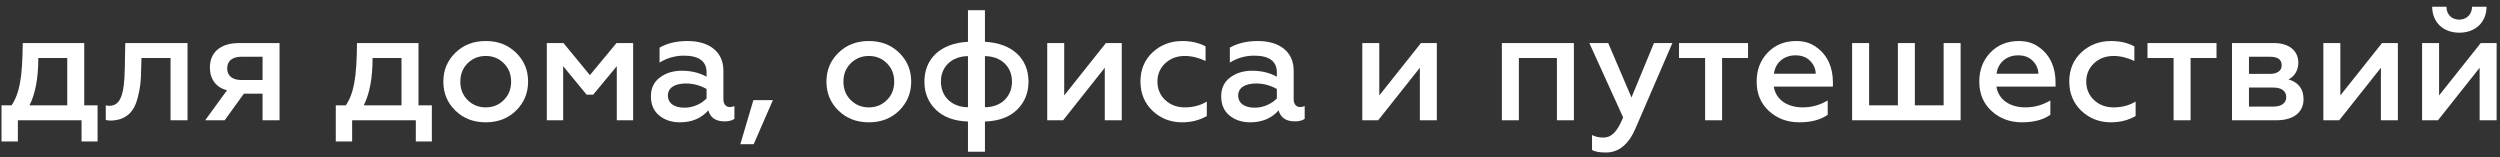 <?xml version="1.0" encoding="UTF-8"?> <svg xmlns="http://www.w3.org/2000/svg" width="318" height="20" viewBox="0 0 318 20" fill="none"><rect x="0" y="0" width="318" height="20" fill="#333333" stroke="none"/> <path d="M2.273 17.998V15.298H10.373V17.998H12.413V13.398H10.713V5.478H2.893C2.873 7.658 2.773 9.318 2.553 10.498C2.353 11.658 1.993 12.618 1.473 13.398H0.193V17.998H2.273ZM3.753 13.398C4.493 11.938 4.873 9.938 4.873 7.378H8.553V13.398H3.753Z" fill="white"></path> <path d="M21.694 7.378V15.298H23.854V5.478H15.934L15.874 8.678C15.814 12.098 15.314 13.458 13.894 13.458C13.754 13.458 13.594 13.438 13.454 13.398V15.258C13.654 15.318 13.874 15.338 14.134 15.338C16.114 15.258 17.074 14.178 17.514 12.438C17.854 11.178 17.934 10.238 17.954 8.798L17.994 7.378H21.694Z" fill="white"></path> <path d="M28.578 15.298L31.018 11.918H33.398V15.298H35.558V5.478H30.398C27.938 5.478 26.698 6.758 26.698 8.578C26.698 10.078 27.498 11.138 28.878 11.478L26.098 15.298H28.578ZM30.698 10.178C29.558 10.178 28.898 9.638 28.898 8.698C28.898 7.758 29.558 7.218 30.698 7.218H33.398V10.178H30.698Z" fill="white"></path> <path d="M44.792 17.998V15.298H52.892V17.998H54.932V13.398H53.232V5.478H45.412C45.392 7.658 45.292 9.318 45.072 10.498C44.872 11.658 44.512 12.618 43.992 13.398H42.712V17.998H44.792ZM46.272 13.398C47.012 11.938 47.392 9.938 47.392 7.378H51.072V13.398H46.272Z" fill="white"></path> <path d="M61.794 13.658C60.854 13.658 60.094 13.338 59.474 12.718C58.854 12.098 58.554 11.318 58.554 10.378C58.554 9.458 58.854 8.678 59.474 8.058C60.094 7.438 60.874 7.118 61.794 7.118C62.714 7.118 63.474 7.438 64.094 8.058C64.714 8.678 65.014 9.458 65.014 10.378C65.014 11.318 64.714 12.098 64.094 12.718C63.474 13.338 62.714 13.658 61.794 13.658ZM61.794 15.558C63.354 15.558 64.634 15.058 65.654 14.058C66.674 13.038 67.174 11.818 67.174 10.378C67.174 8.938 66.674 7.718 65.654 6.718C64.634 5.718 63.354 5.218 61.794 5.218C60.214 5.218 58.934 5.718 57.914 6.718C56.894 7.718 56.394 8.938 56.394 10.378C56.394 11.838 56.894 13.058 57.914 14.058C58.934 15.058 60.214 15.558 61.794 15.558Z" fill="white"></path> <path d="M71.635 15.298V8.418L74.615 12.038H75.455L78.455 8.418V15.298H80.535V5.478H78.415L75.035 9.558L71.675 5.478H69.555V15.298H71.635Z" fill="white"></path> <path d="M92.837 13.618C92.357 13.618 92.017 13.258 92.017 12.638V8.978C92.017 6.578 90.197 5.218 87.477 5.218C86.057 5.218 84.877 5.498 83.897 6.058V7.958C84.837 7.378 85.877 7.078 86.997 7.078C88.917 7.078 89.877 7.798 89.877 9.218V9.758C88.977 9.258 87.917 8.998 86.737 8.998C85.637 8.998 84.697 9.278 83.937 9.858C83.177 10.418 82.797 11.218 82.797 12.258C82.797 13.278 83.137 14.098 83.837 14.678C84.537 15.258 85.417 15.558 86.477 15.558C87.997 15.558 89.197 15.058 90.097 14.038C90.357 14.978 91.057 15.438 92.157 15.438C92.697 15.438 93.117 15.338 93.417 15.118V13.478C93.237 13.578 93.057 13.618 92.837 13.618ZM89.877 12.518C89.257 13.178 88.197 13.698 87.077 13.698C85.817 13.698 84.957 13.178 84.957 12.138C84.957 11.178 85.817 10.618 87.257 10.618C88.177 10.618 89.057 10.858 89.877 11.318V12.518Z" fill="white"></path> <path d="M95.871 18.338L98.311 12.738H95.831L94.171 18.338H95.871Z" fill="white"></path> <path d="M110.524 13.658C109.584 13.658 108.824 13.338 108.204 12.718C107.584 12.098 107.284 11.318 107.284 10.378C107.284 9.458 107.584 8.678 108.204 8.058C108.824 7.438 109.604 7.118 110.524 7.118C111.444 7.118 112.204 7.438 112.824 8.058C113.444 8.678 113.744 9.458 113.744 10.378C113.744 11.318 113.444 12.098 112.824 12.718C112.204 13.338 111.444 13.658 110.524 13.658ZM110.524 15.558C112.084 15.558 113.364 15.058 114.384 14.058C115.404 13.038 115.904 11.818 115.904 10.378C115.904 8.938 115.404 7.718 114.384 6.718C113.364 5.718 112.084 5.218 110.524 5.218C108.944 5.218 107.664 5.718 106.644 6.718C105.624 7.718 105.124 8.938 105.124 10.378C105.124 11.838 105.624 13.058 106.644 14.058C107.664 15.058 108.944 15.558 110.524 15.558Z" fill="white"></path> <path d="M125.285 19.298V15.458C127.005 15.398 128.365 14.918 129.345 13.978C130.325 13.038 130.825 11.838 130.825 10.378C130.825 7.478 128.785 5.498 125.285 5.318V1.298H123.125V5.318C119.625 5.498 117.585 7.478 117.585 10.378C117.585 11.838 118.085 13.038 119.065 13.978C120.045 14.918 121.405 15.398 123.125 15.458V19.298H125.285ZM123.125 13.638C121.105 13.638 119.685 12.318 119.685 10.378C119.685 8.438 121.105 7.158 123.125 7.138V13.638ZM125.285 7.138C127.305 7.158 128.725 8.438 128.725 10.378C128.725 12.318 127.305 13.638 125.285 13.638V7.138Z" fill="white"></path> <path d="M135.227 15.298L140.527 8.618V15.298H142.687V5.478H140.667L135.367 12.138V5.478H133.207V15.298H135.227Z" fill="white"></path> <path d="M150.366 15.558C151.526 15.558 152.566 15.298 153.506 14.758V12.918C152.686 13.418 151.746 13.658 150.706 13.658C149.726 13.658 148.906 13.358 148.226 12.738C147.566 12.118 147.226 11.318 147.226 10.378C147.226 9.438 147.566 8.658 148.226 8.038C148.906 7.418 149.726 7.118 150.706 7.118C151.586 7.118 152.466 7.338 153.346 7.758V5.898C152.486 5.438 151.486 5.218 150.386 5.218C148.906 5.218 147.646 5.698 146.606 6.658C145.586 7.618 145.066 8.858 145.066 10.358C145.066 11.878 145.586 13.118 146.606 14.098C147.646 15.078 148.906 15.558 150.366 15.558Z" fill="white"></path> <path d="M165.376 13.618C164.896 13.618 164.556 13.258 164.556 12.638V8.978C164.556 6.578 162.736 5.218 160.016 5.218C158.596 5.218 157.416 5.498 156.436 6.058V7.958C157.376 7.378 158.416 7.078 159.536 7.078C161.456 7.078 162.416 7.798 162.416 9.218V9.758C161.516 9.258 160.456 8.998 159.276 8.998C158.176 8.998 157.236 9.278 156.476 9.858C155.716 10.418 155.336 11.218 155.336 12.258C155.336 13.278 155.676 14.098 156.376 14.678C157.076 15.258 157.956 15.558 159.016 15.558C160.536 15.558 161.736 15.058 162.636 14.038C162.896 14.978 163.596 15.438 164.696 15.438C165.236 15.438 165.656 15.338 165.956 15.118V13.478C165.776 13.578 165.596 13.618 165.376 13.618ZM162.416 12.518C161.796 13.178 160.736 13.698 159.616 13.698C158.356 13.698 157.496 13.178 157.496 12.138C157.496 11.178 158.356 10.618 159.796 10.618C160.716 10.618 161.596 10.858 162.416 11.318V12.518Z" fill="white"></path> <path d="M175.305 15.298L180.605 8.618V15.298H182.765V5.478H180.745L175.445 12.138V5.478H173.285V15.298H175.305Z" fill="white"></path> <path d="M193.199 15.298V7.378H198.039V15.298H200.199V5.478H191.039V15.298H193.199Z" fill="white"></path> <path d="M204.285 19.398C205.905 19.398 207.145 18.378 208.025 16.358L212.725 5.478H210.385L207.525 12.398L204.565 5.478H202.165L206.465 14.938C205.725 16.698 205.045 17.498 203.925 17.498C203.425 17.498 202.945 17.398 202.505 17.178V19.078C202.885 19.298 203.465 19.398 204.285 19.398Z" fill="white"></path> <path d="M219.051 15.298V7.378H222.351V5.478H213.571V7.378H216.891V15.298H219.051Z" fill="white"></path> <path d="M223.445 10.378C223.445 11.918 223.965 13.158 225.005 14.118C226.065 15.078 227.345 15.558 228.865 15.558C230.385 15.558 231.585 15.238 232.485 14.598V12.778C231.505 13.358 230.465 13.658 229.325 13.658C227.325 13.658 225.885 12.678 225.625 11.018H233.145V10.458C233.145 8.678 232.525 7.058 231.065 6.018C230.345 5.478 229.485 5.218 228.485 5.218C226.985 5.218 225.785 5.718 224.845 6.698C223.905 7.678 223.445 8.918 223.445 10.378ZM225.645 9.378C225.785 8.098 226.805 7.038 228.385 7.038C229.185 7.038 229.805 7.278 230.265 7.758C230.725 8.238 230.945 8.778 230.965 9.378H225.645Z" fill="white"></path> <path d="M249.39 15.298V5.478H247.23V13.398H243.57V5.478H241.41V13.398H237.75V5.478H235.59V15.298H249.39Z" fill="white"></path> <path d="M251.765 10.378C251.765 11.918 252.285 13.158 253.325 14.118C254.385 15.078 255.665 15.558 257.185 15.558C258.705 15.558 259.905 15.238 260.805 14.598V12.778C259.825 13.358 258.785 13.658 257.645 13.658C255.645 13.658 254.205 12.678 253.945 11.018H261.465V10.458C261.465 8.678 260.845 7.058 259.385 6.018C258.665 5.478 257.805 5.218 256.805 5.218C255.305 5.218 254.105 5.718 253.165 6.698C252.225 7.678 251.765 8.918 251.765 10.378ZM253.965 9.378C254.105 8.098 255.125 7.038 256.705 7.038C257.505 7.038 258.125 7.278 258.585 7.758C259.045 8.238 259.265 8.778 259.285 9.378H253.965Z" fill="white"></path> <path d="M268.51 15.558C269.67 15.558 270.71 15.298 271.65 14.758V12.918C270.83 13.418 269.89 13.658 268.85 13.658C267.87 13.658 267.05 13.358 266.37 12.738C265.71 12.118 265.37 11.318 265.37 10.378C265.37 9.438 265.71 8.658 266.37 8.038C267.05 7.418 267.87 7.118 268.85 7.118C269.73 7.118 270.61 7.338 271.49 7.758V5.898C270.63 5.438 269.63 5.218 268.53 5.218C267.05 5.218 265.79 5.698 264.75 6.658C263.73 7.618 263.21 8.858 263.21 10.358C263.21 11.878 263.73 13.118 264.75 14.098C265.79 15.078 267.05 15.558 268.51 15.558Z" fill="white"></path> <path d="M278.641 15.298V7.378H281.941V5.478H273.161V7.378H276.481V15.298H278.641Z" fill="white"></path> <path d="M289.57 15.298C291.75 15.298 293.01 14.278 293.01 12.618C293.01 11.318 292.37 10.478 291.09 10.098C291.83 9.758 292.35 8.958 292.35 7.978C292.35 6.538 291.25 5.478 289.27 5.478H283.91V15.298H289.57ZM286.07 11.138H289.19C290.21 11.138 290.81 11.578 290.81 12.358C290.81 13.098 290.21 13.558 289.19 13.558H286.07V11.138ZM286.07 7.218H288.75C289.73 7.218 290.23 7.578 290.23 8.318C290.23 8.978 289.69 9.398 288.75 9.398H286.07V7.218Z" fill="white"></path> <path d="M297.551 15.298L302.851 8.618V15.298H305.011V5.478H302.991L297.691 12.138V5.478H295.531V15.298H297.551Z" fill="white"></path> <path d="M310.11 15.298L315.41 8.618V15.298H317.57V5.478H315.55L310.25 12.138V5.478H308.09V15.298H310.11ZM312.83 4.158C314.83 4.158 316.27 2.878 316.29 0.858H314.45C314.43 1.818 313.77 2.498 312.81 2.498C311.83 2.498 311.19 1.818 311.19 0.858H309.37C309.39 2.878 310.81 4.158 312.83 4.158Z" fill="white"></path> </svg> 